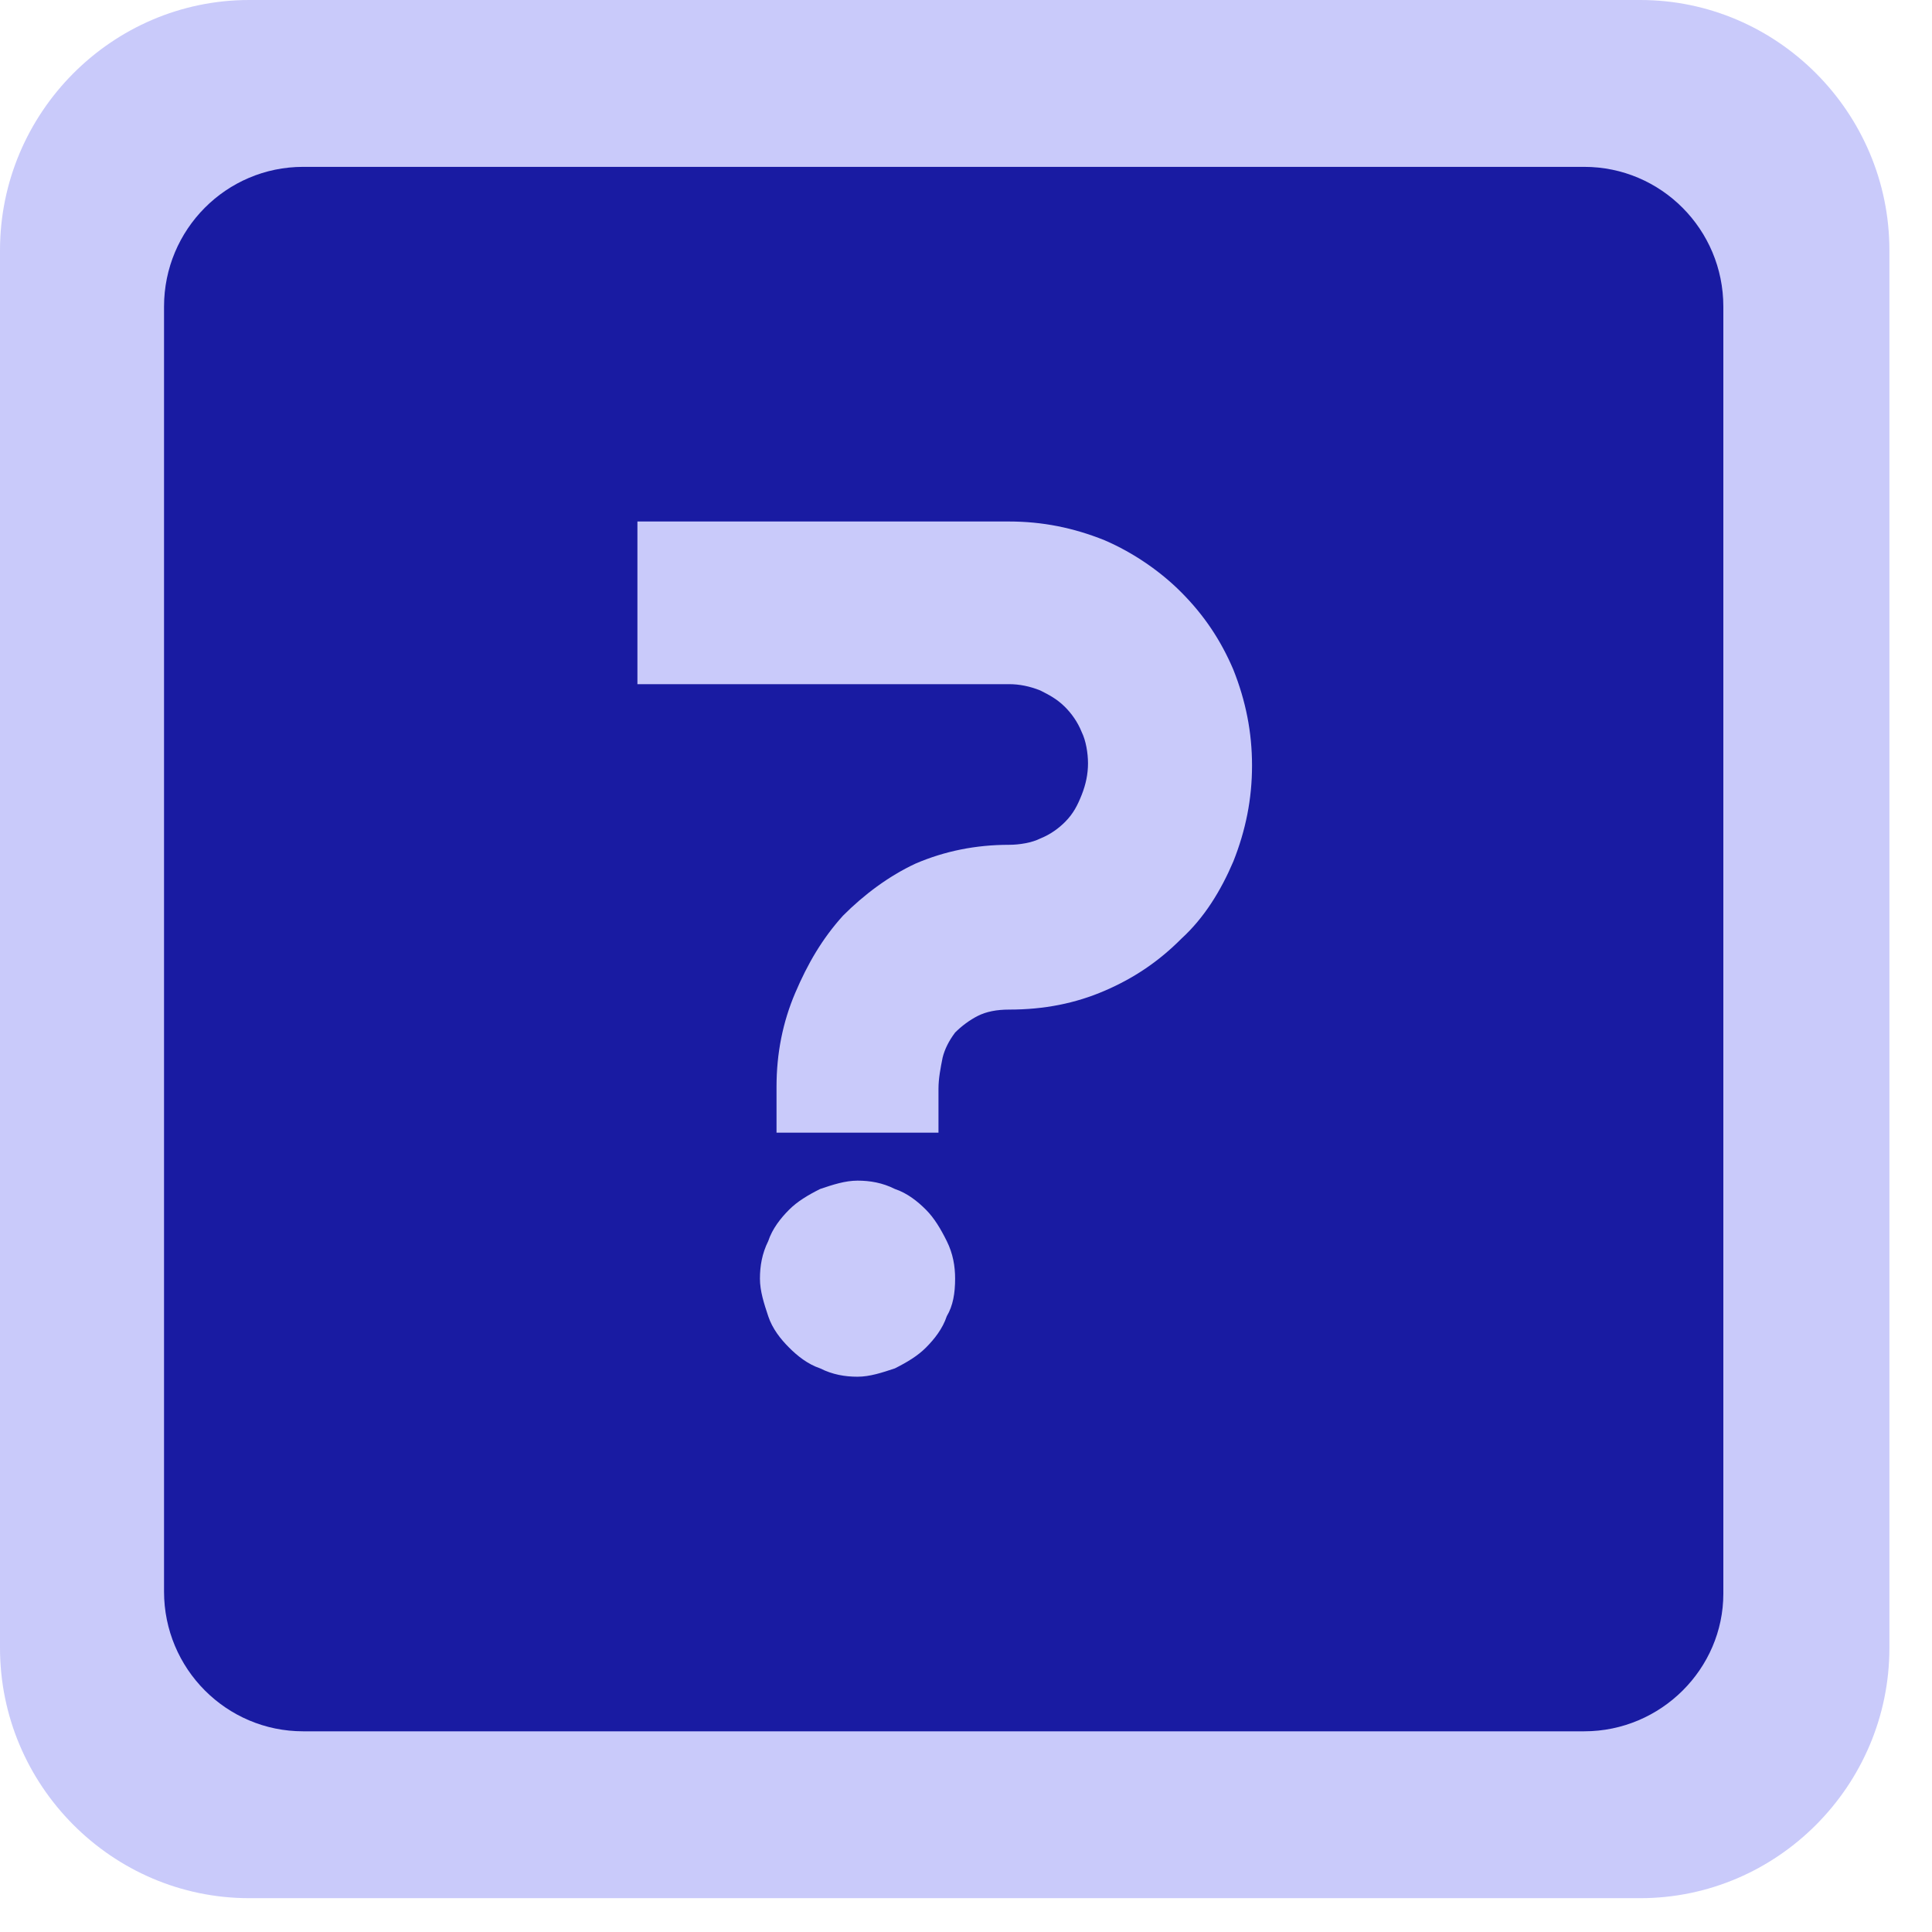 <svg width="41" height="41" viewBox="0 0 41 41" fill="none" xmlns="http://www.w3.org/2000/svg">
<path d="M34.809 40.282H5.287C2.379 40.282 0 37.892 0 34.971V5.312C0 2.39 2.379 0 5.287 0H34.809C37.717 0 40.096 2.39 40.096 5.312V34.971C40.096 37.892 37.717 40.282 34.809 40.282Z" fill="#C9CAFA"/>
<path d="M33.619 36.741H6.433C4.803 36.741 3.481 35.413 3.481 33.775V6.507C3.481 4.869 4.803 3.541 6.433 3.541H33.619C35.25 3.541 36.572 4.869 36.572 6.507V33.819C36.572 35.413 35.25 36.741 33.619 36.741Z" fill="#191BA2"/>
<path d="M26.57 16.246C26.57 16.954 26.437 17.618 26.173 18.282C25.909 18.902 25.556 19.477 25.071 19.92C24.587 20.407 24.058 20.761 23.441 21.026C22.824 21.292 22.163 21.425 21.414 21.425C21.15 21.425 20.93 21.469 20.753 21.558C20.577 21.646 20.401 21.779 20.269 21.912C20.136 22.089 20.048 22.266 20.004 22.443C19.96 22.664 19.916 22.886 19.916 23.107V24.037H16.479V23.063C16.479 22.355 16.611 21.691 16.876 21.071C17.14 20.451 17.449 19.92 17.889 19.433C18.33 18.99 18.859 18.592 19.431 18.326C20.048 18.061 20.709 17.928 21.414 17.928C21.634 17.928 21.899 17.884 22.075 17.795C22.295 17.707 22.472 17.574 22.604 17.441C22.78 17.264 22.868 17.087 22.956 16.866C23.044 16.644 23.089 16.423 23.089 16.201C23.089 15.98 23.044 15.715 22.956 15.537C22.868 15.316 22.736 15.139 22.604 15.006C22.428 14.829 22.251 14.741 22.075 14.652C21.855 14.564 21.634 14.519 21.414 14.519H13.527V11.067H21.414C22.119 11.067 22.78 11.199 23.441 11.465C24.058 11.731 24.631 12.129 25.071 12.572C25.556 13.059 25.909 13.59 26.173 14.21C26.437 14.873 26.57 15.537 26.57 16.246ZM20.269 27.135C20.269 27.445 20.224 27.711 20.092 27.932C20.004 28.198 19.828 28.419 19.652 28.596C19.476 28.773 19.255 28.906 18.991 29.039C18.726 29.127 18.462 29.216 18.198 29.216C17.933 29.216 17.669 29.172 17.405 29.039C17.14 28.95 16.92 28.773 16.744 28.596C16.567 28.419 16.391 28.198 16.303 27.932C16.215 27.666 16.127 27.401 16.127 27.135C16.127 26.87 16.171 26.604 16.303 26.338C16.391 26.073 16.567 25.852 16.744 25.674C16.92 25.497 17.14 25.365 17.405 25.232C17.669 25.143 17.933 25.055 18.198 25.055C18.462 25.055 18.726 25.099 18.991 25.232C19.255 25.32 19.476 25.497 19.652 25.674C19.828 25.852 19.96 26.073 20.092 26.338C20.224 26.604 20.269 26.87 20.269 27.135Z" fill="#C9CAFA"/>
</svg>
